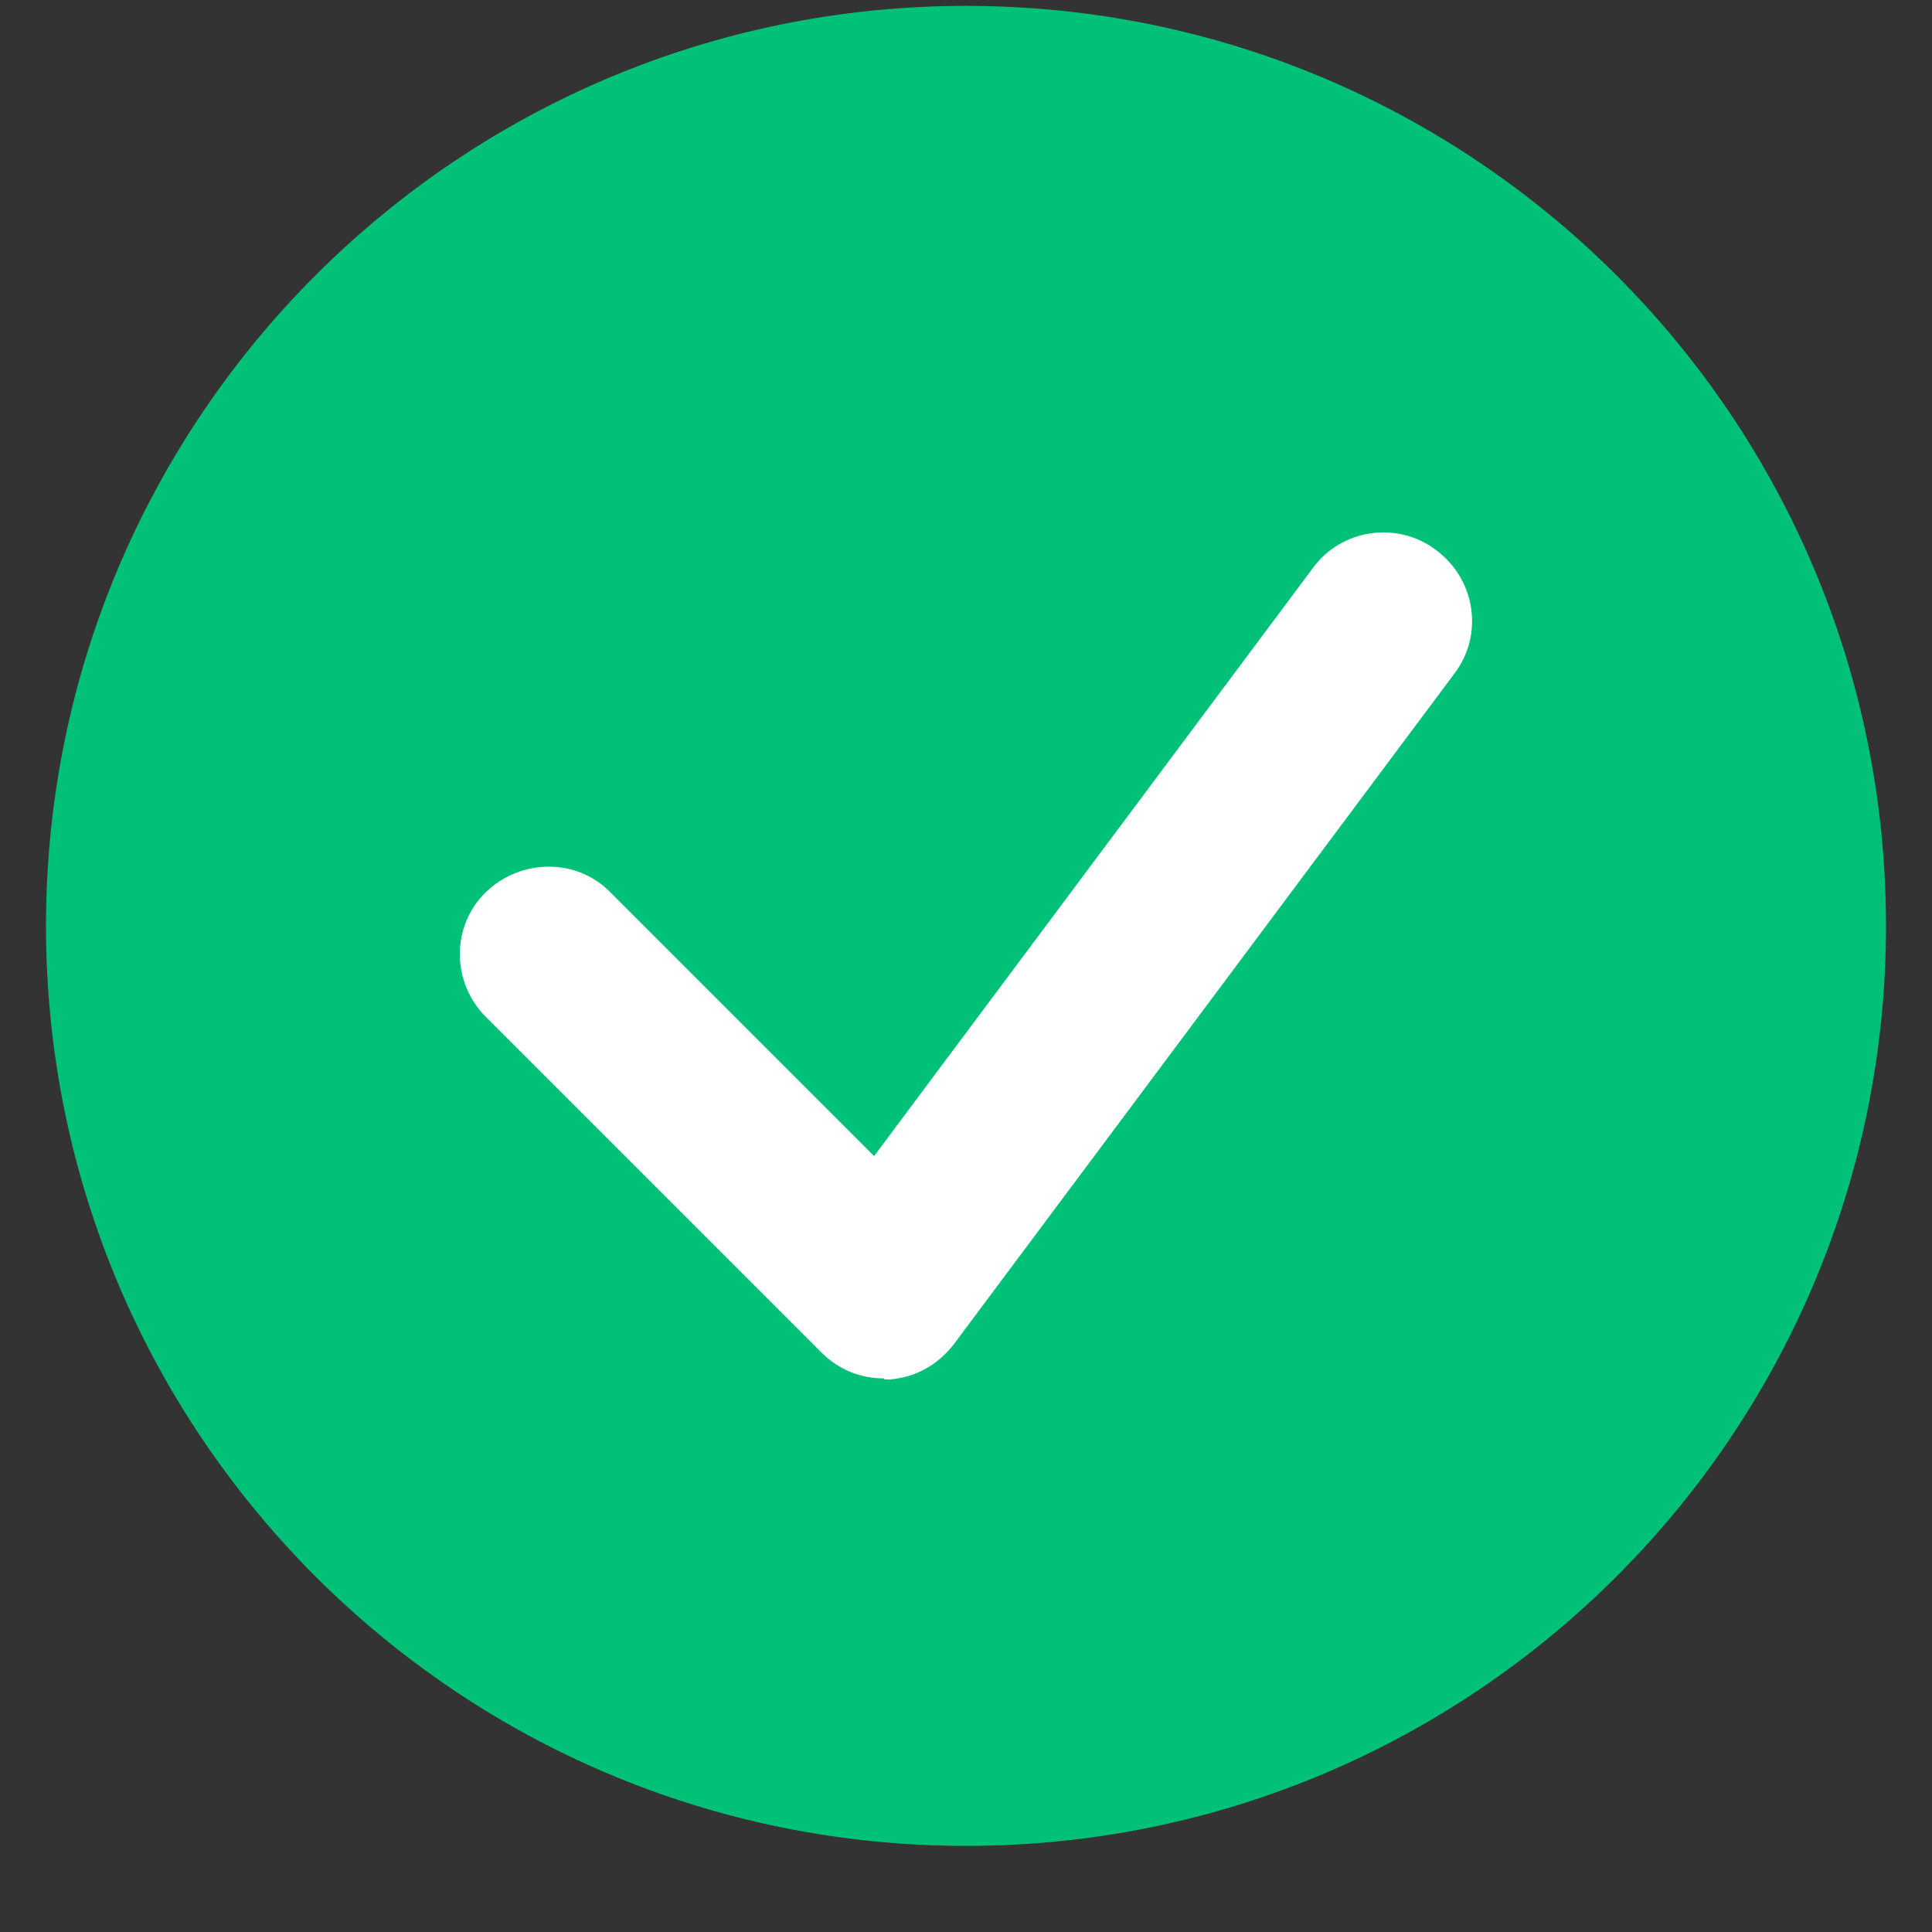 <svg width="21" height="21" viewBox="0 0 21 21" fill="none" xmlns="http://www.w3.org/2000/svg">
<rect x="0" y="0" width="21" height="21" fill="#333333" stroke="none"/>
<path d="M10.5 20.064C16.023 20.064 20.5 15.587 20.5 10.065C20.5 4.542 16.023 0.064 10.5 0.064C4.977 0.064 0.5 4.542 0.5 10.065C0.5 15.587 4.977 20.064 10.5 20.064Z" fill="#00C177"/>
<path d="M9.609 14.983C9.351 14.983 9.115 14.886 8.932 14.704L5.28 11.052C4.904 10.676 4.904 10.064 5.28 9.698C5.656 9.333 6.268 9.323 6.633 9.698L9.501 12.566L14.27 6.175C14.582 5.746 15.194 5.66 15.613 5.982C16.043 6.304 16.128 6.906 15.806 7.325L10.371 14.607C10.199 14.833 9.952 14.972 9.673 14.994C9.652 14.994 9.63 14.994 9.609 14.994V14.983Z" fill="white"/>
</svg>
